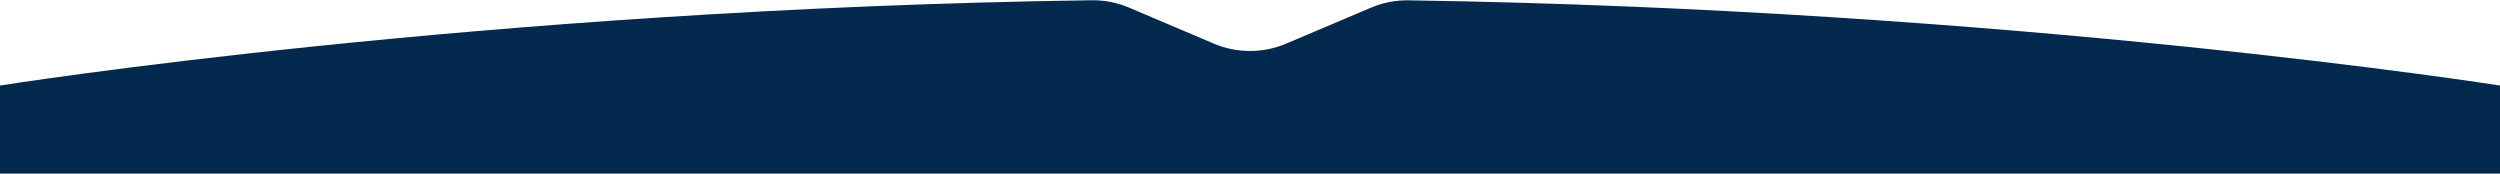 <svg width="1728" height="120" viewBox="0 0 1728 120" fill="none" xmlns="http://www.w3.org/2000/svg">
<path d="M1728 120V59.122C1728 59.122 1393.13 6.409 973.475 0.231C964.626 0.101 955.793 1.833 947.646 5.288L889.002 30.158C873.024 36.934 854.978 36.931 839.002 30.147L780.342 5.241C772.203 1.784 763.376 0.048 754.533 0.172C333.267 6.062 0 59.122 0 59.122V120H1728Z" fill="#04294E"/>
</svg>
